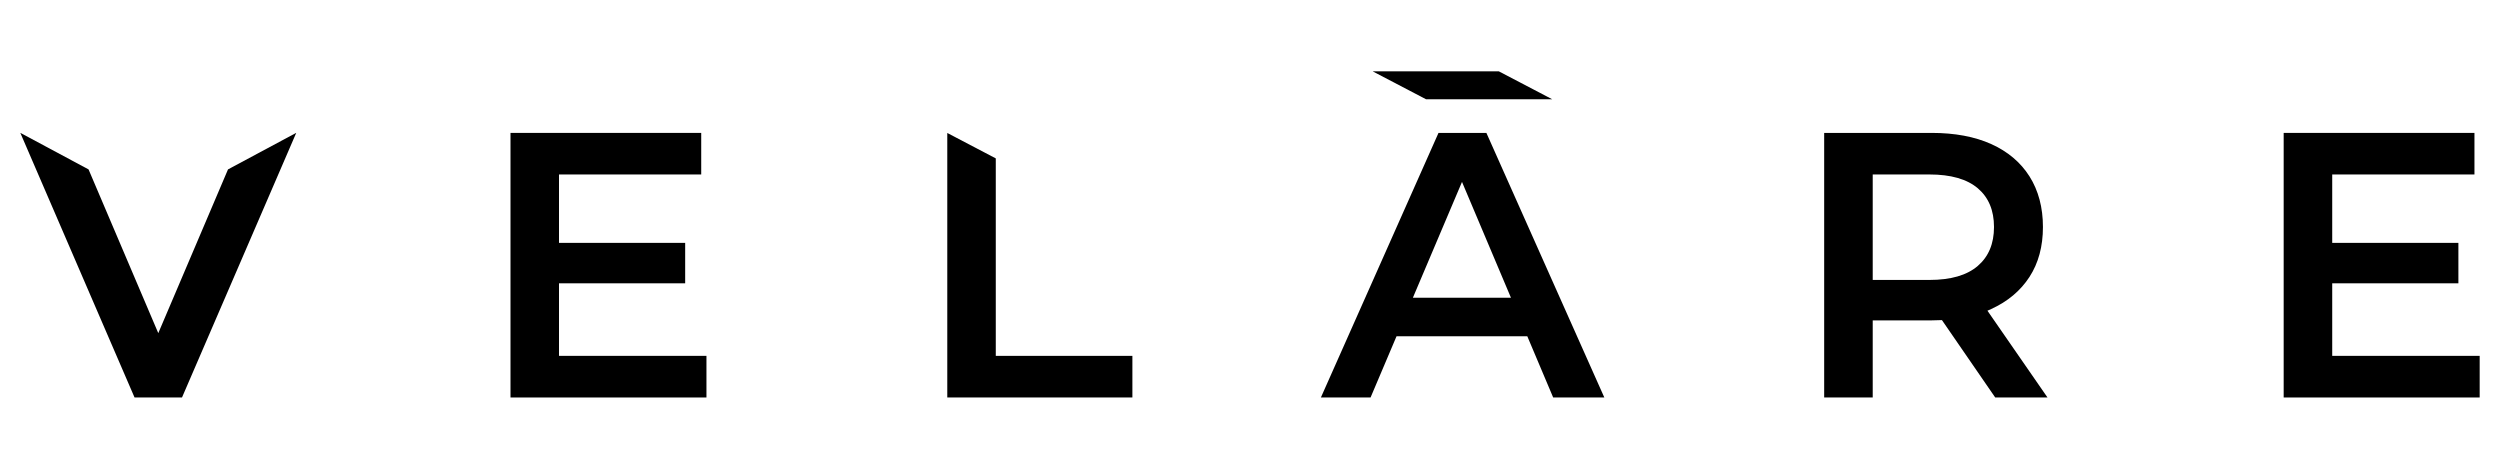 <svg xmlns="http://www.w3.org/2000/svg" fill="none" viewBox="0 0 160 30" height="30" width="160">
<path fill="black" d="M35.776 18.132H43.851V15.544H35.776V11.166H44.878V8.506H32.672V25.439H45.213V22.775H35.776V18.132Z"></path>
<path fill="black" d="M92.064 8.506L84.537 25.439H87.716L89.379 21.519H97.746L99.403 25.439H102.677L95.129 8.506H92.071H92.064ZM90.425 19.053L93.568 11.642L96.7 19.053H90.425Z"></path>
<path fill="black" d="M127.438 19.777C128.498 19.294 129.312 18.607 129.888 17.721C130.46 16.836 130.748 15.77 130.748 14.528C130.748 13.287 130.46 12.192 129.888 11.289C129.315 10.385 128.498 9.698 127.438 9.219C126.379 8.744 125.109 8.506 123.627 8.506H116.747V25.439H119.854V20.504H123.63C123.854 20.504 124.071 20.497 124.284 20.486L127.694 25.439H131.04L127.196 19.885C127.282 19.849 127.363 19.816 127.445 19.777H127.438ZM126.578 12.048C127.271 12.639 127.616 13.463 127.616 14.528C127.616 15.594 127.271 16.422 126.578 17.019C125.884 17.617 124.853 17.916 123.484 17.916H119.854V11.166H123.484C124.853 11.166 125.884 11.461 126.578 12.048Z"></path>
<path fill="black" d="M149.262 22.775V18.132H157.337V15.544H149.262V11.166H158.365V8.506H146.155V25.439H158.699V22.775H149.262Z"></path>
<path fill="black" d="M18.958 8.506H18.951L14.592 10.842L10.13 21.321L5.667 10.842L1.308 8.506H1.301L8.611 25.439H11.648L18.958 8.506Z"></path>
<path fill="black" d="M63.73 22.775V10.137L60.626 8.51V25.439H72.473V22.775H63.73Z"></path>
<path fill="black" d="M99.342 6.353L95.922 4.564H87.868V4.575L91.267 6.353H99.342Z"></path>
</svg>
